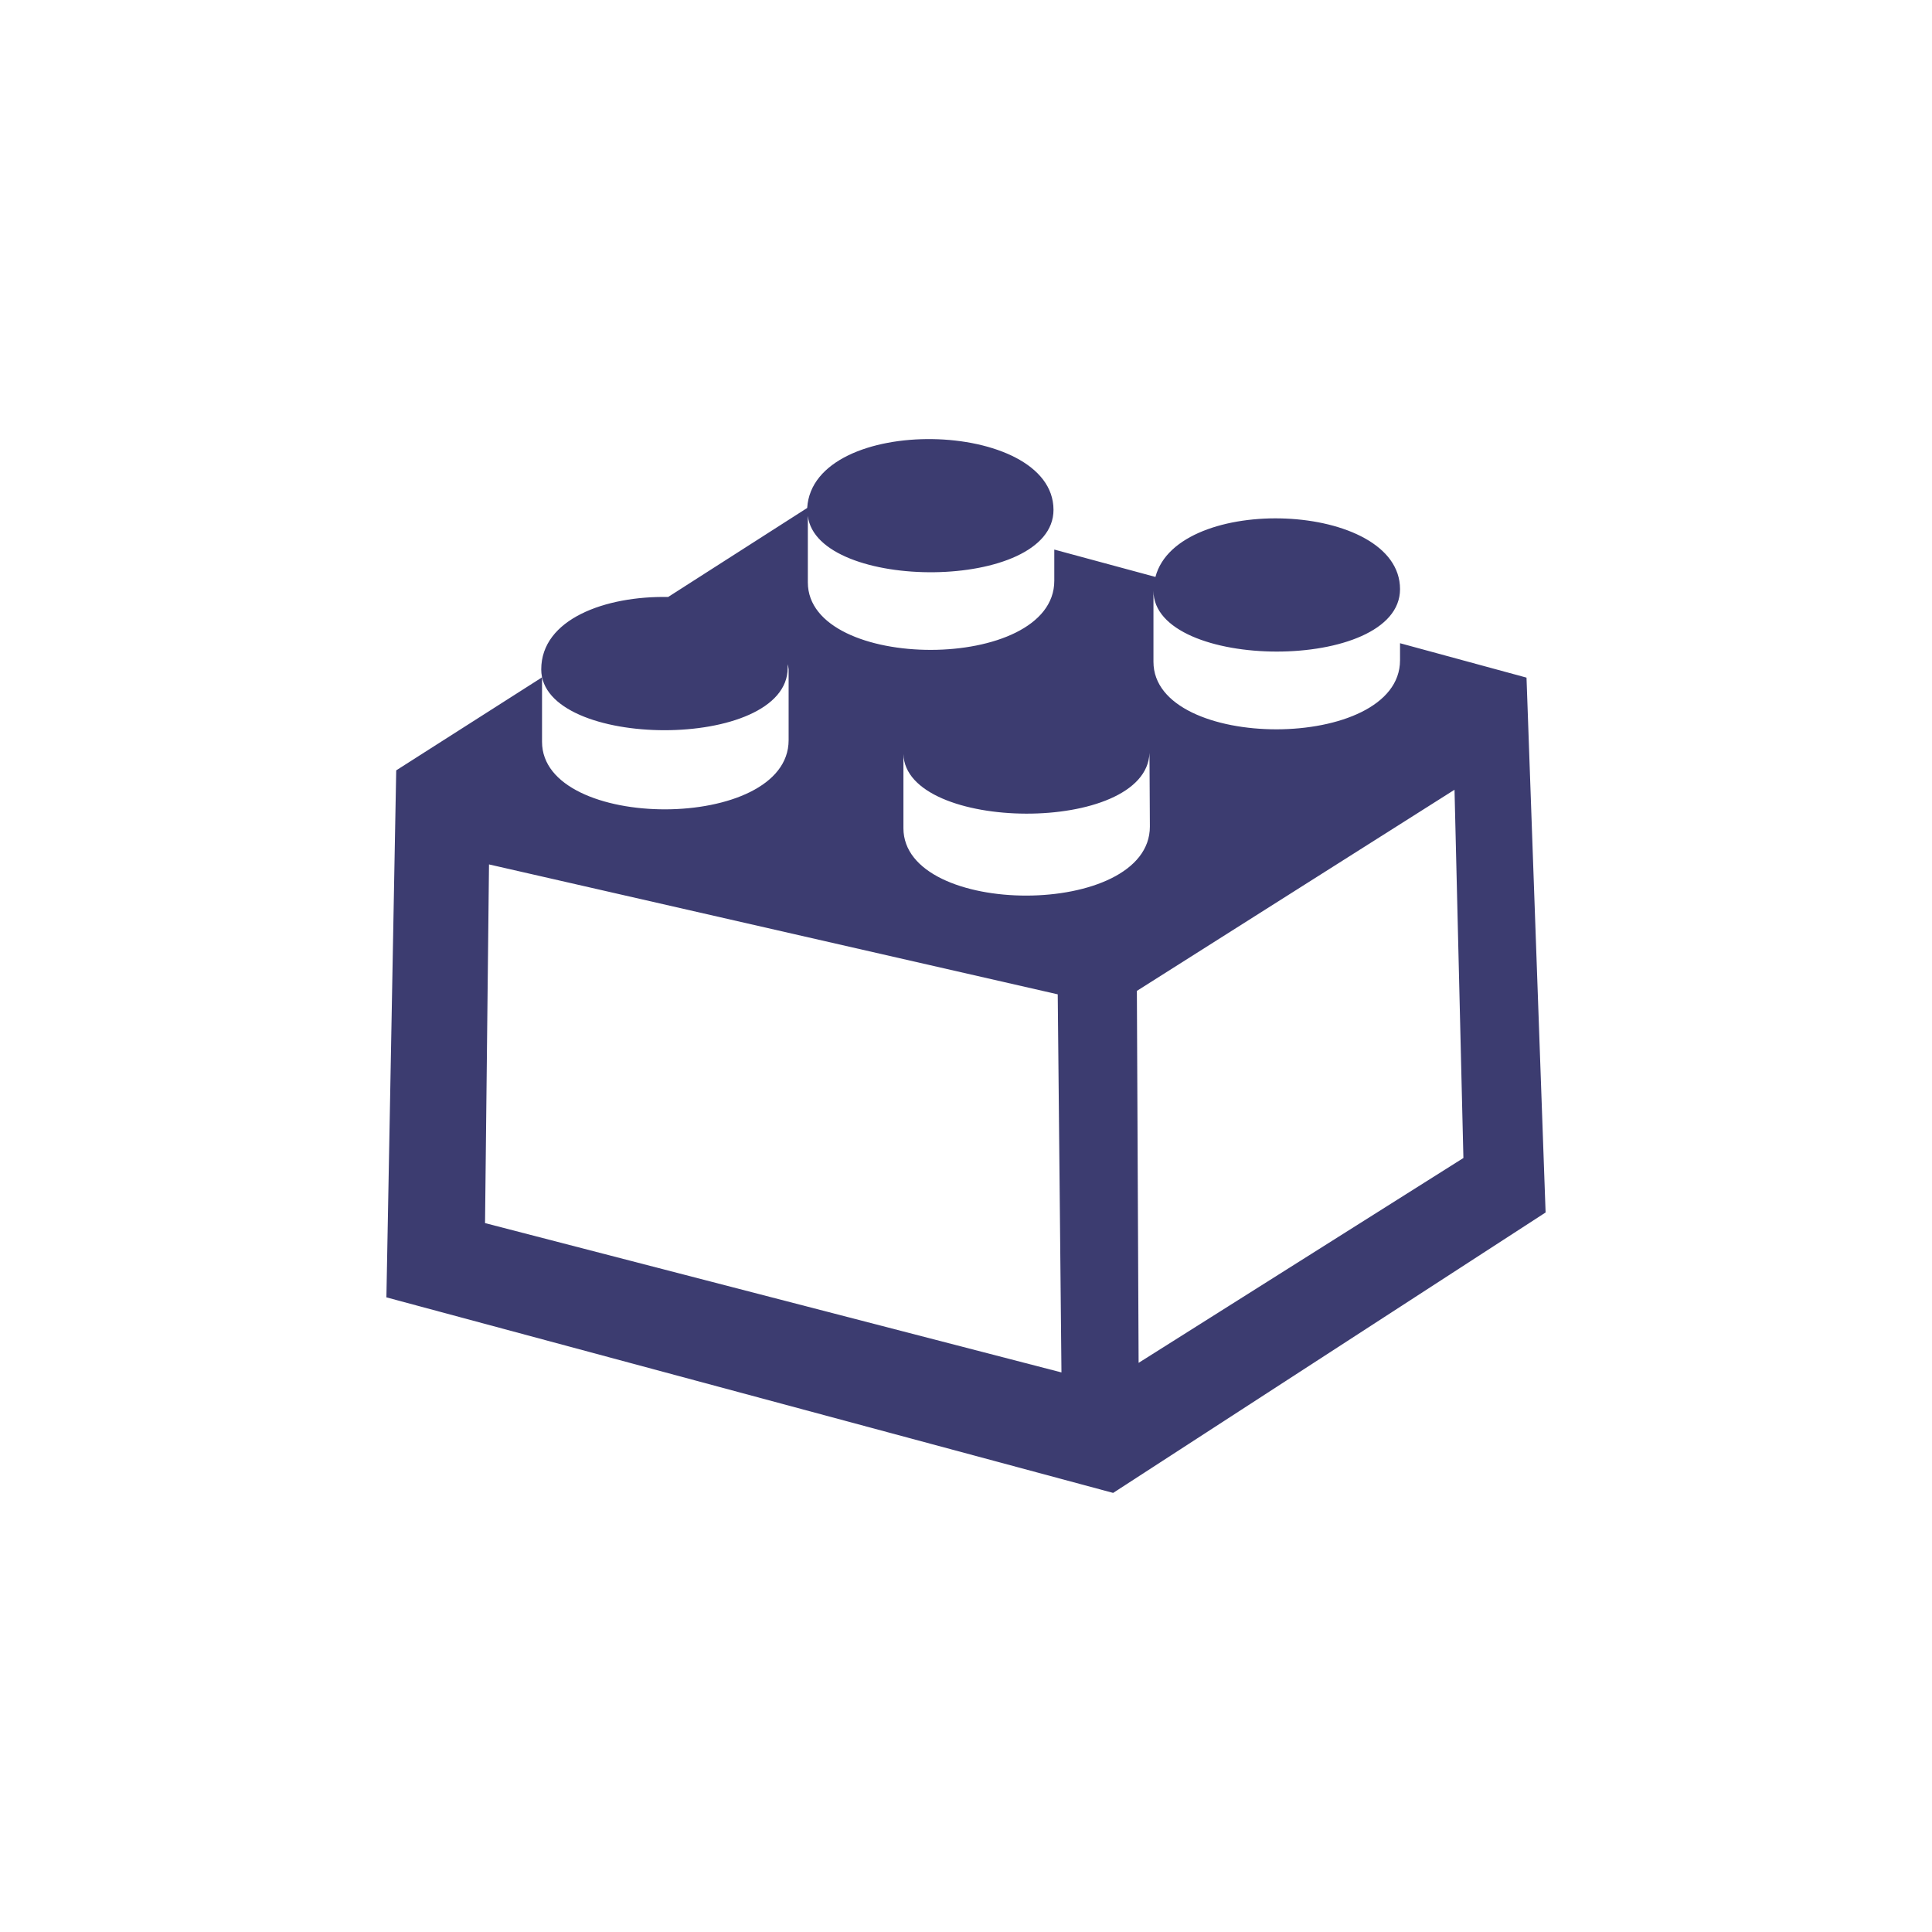 <svg width="110" height="110" viewBox="0 0 110 110" fill="none" xmlns="http://www.w3.org/2000/svg">
<path fill-rule="evenodd" clip-rule="evenodd" d="M22 73.866L22.559 43.861L30.861 38.566V42.235C30.861 47.363 44.901 47.393 44.901 42.144V38.105C44.891 38.008 44.873 37.911 44.848 37.817C44.852 37.885 44.852 37.954 44.848 38.022C44.848 42.794 30.816 42.696 30.816 38.112C30.816 35.253 34.462 33.922 38.04 33.99L45.958 28.922C46.29 23.522 59.974 23.832 59.982 29.028C59.982 33.71 46.524 33.703 45.995 29.376V33.158C45.995 38.279 60.027 38.317 60.027 33.067V31.29L65.786 32.848C67.039 28.068 79.712 28.537 79.712 33.544C79.712 38.317 65.673 38.218 65.673 33.635V37.681C65.673 42.802 79.712 42.84 79.712 37.59V36.622L86.913 38.581L88 69.033L63.378 85L22 73.866ZM27.842 49.216L27.616 69.638L60.435 78.14L60.223 56.613L27.842 49.216ZM65.447 43.006C65.447 42.961 65.447 42.915 65.447 42.862C65.288 47.537 51.551 47.401 51.437 42.93C51.434 42.986 51.434 43.041 51.437 43.097V47.151C51.437 52.272 65.469 52.302 65.469 47.06L65.447 43.006ZM64.828 77.595L83.32 65.932L82.814 44.965L64.729 56.417L64.828 77.595Z" fill="#3C3C70"/>
</svg>
